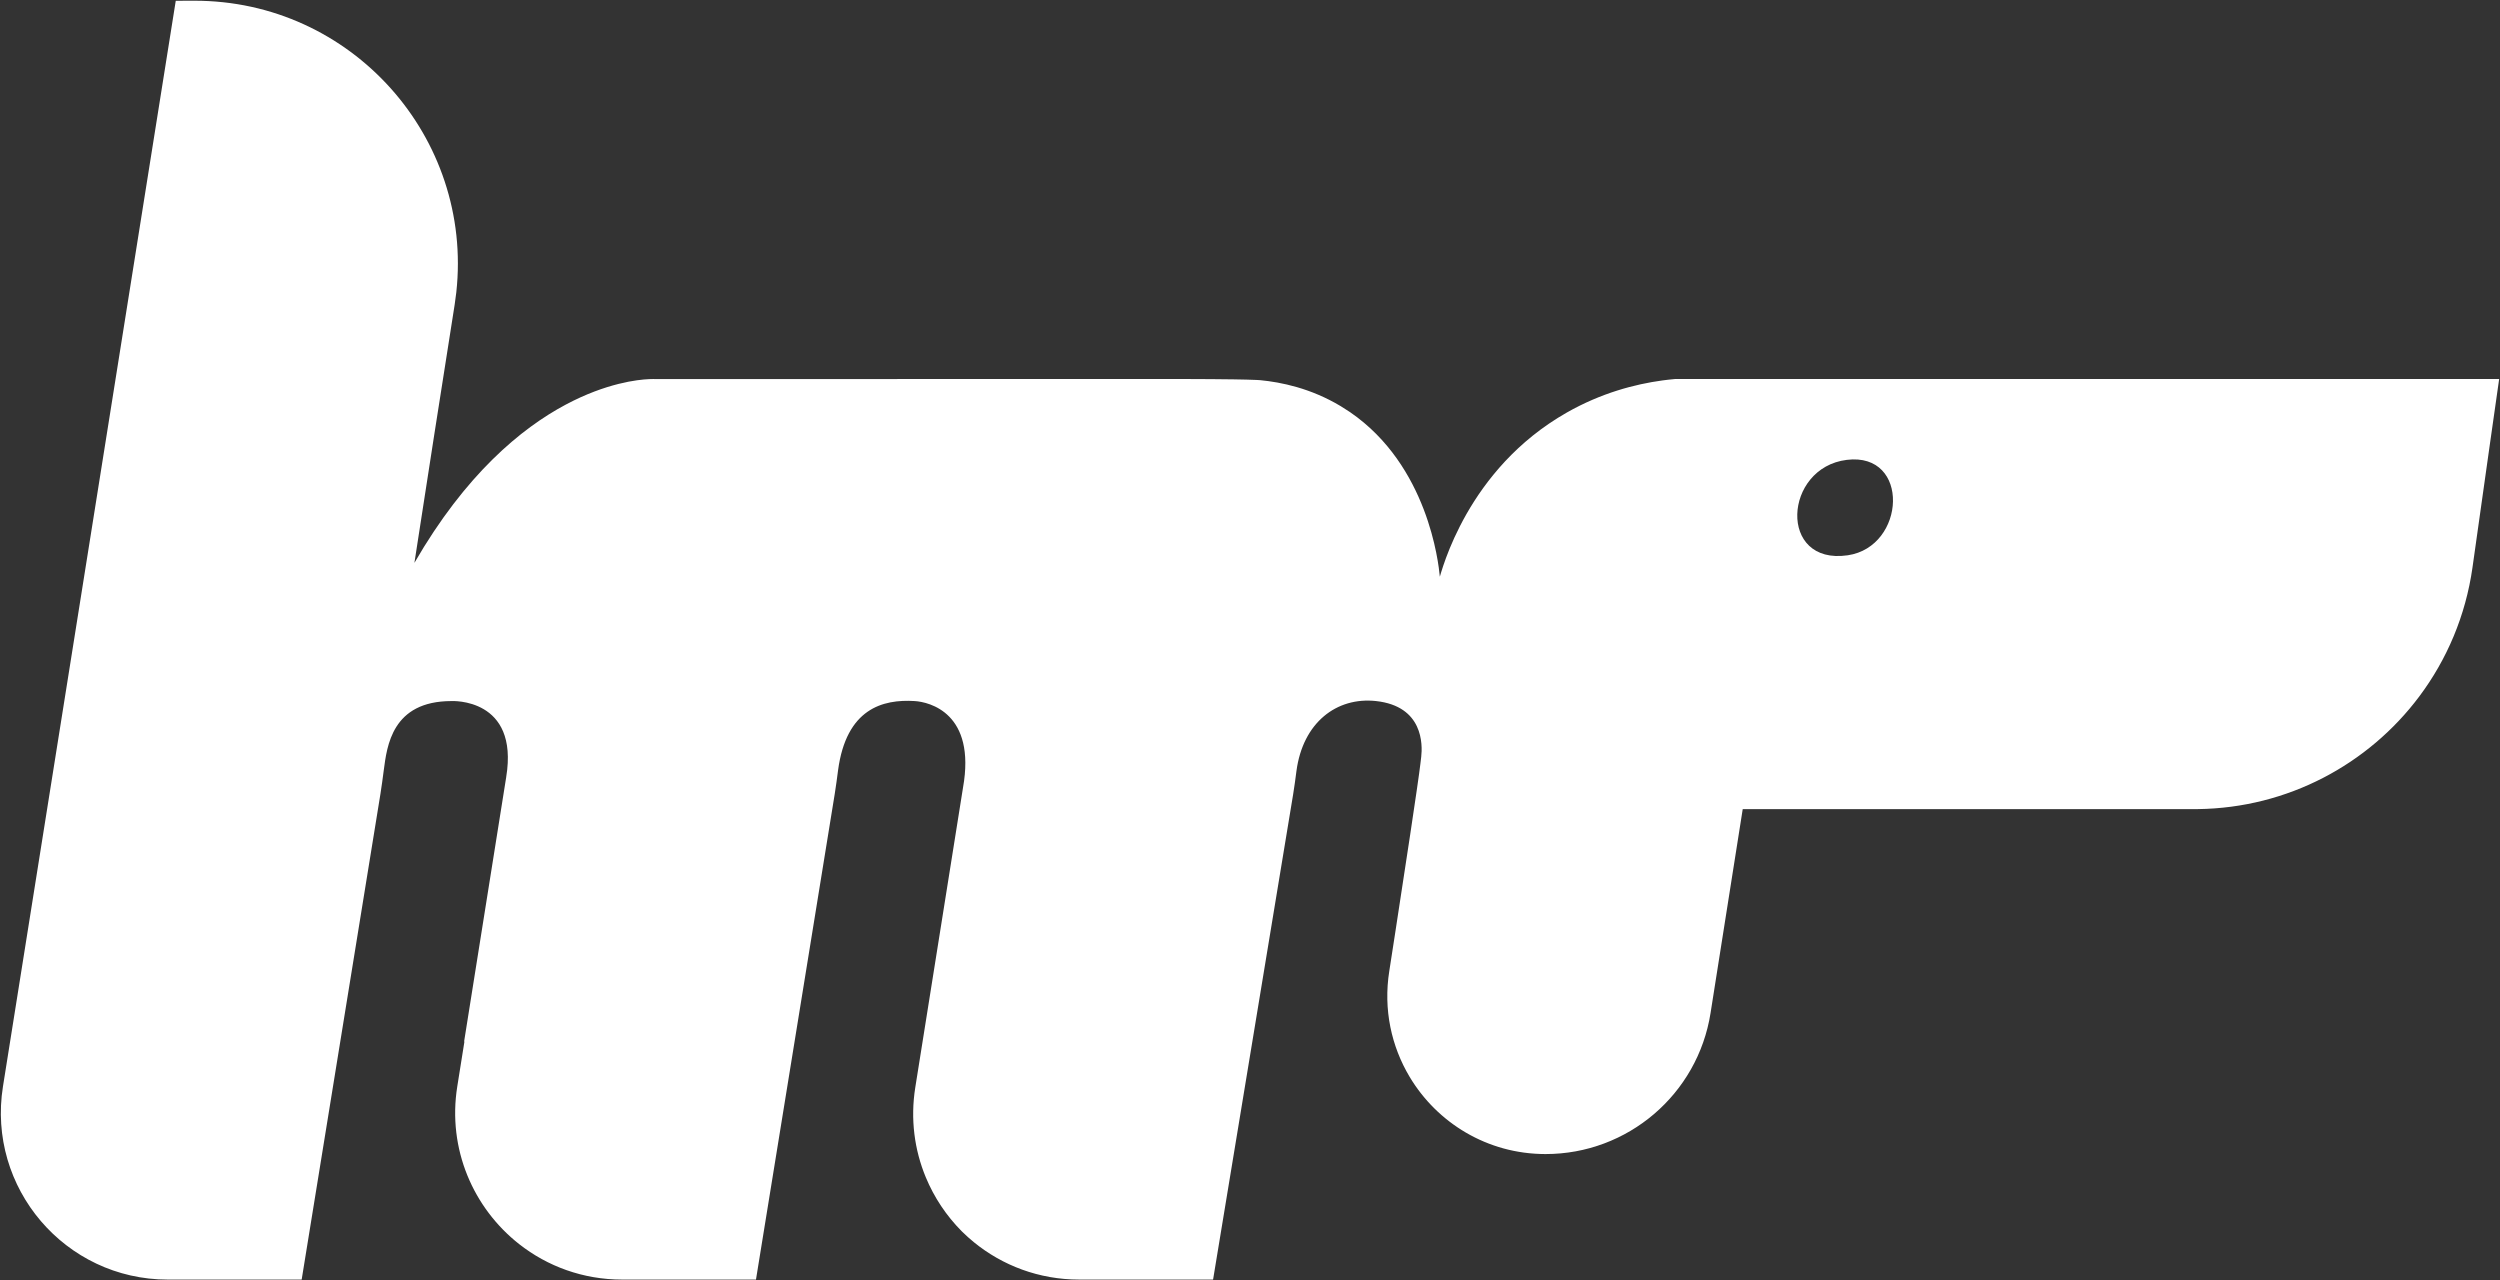 <?xml version="1.0" encoding="UTF-8"?> <svg xmlns="http://www.w3.org/2000/svg" width="2636" height="1350" viewBox="0 0 2636 1350" fill="none"><rect x="0" y="0" width="2636" height="1350" fill="#333333" stroke="none"/><path d="M1766.03 399.65C1763.72 399.86 1761.35 400.09 1758.93 400.37C1756.95 400.59 1754.92 400.85 1752.87 401.13C1723.89 405.07 1688.36 414.35 1652.06 434.98C1645.45 438.73 1639.15 442.68 1633.14 446.78C1585.4 479.31 1556.39 521.34 1539.28 554.94C1530.77 571.64 1525.2 586.25 1521.74 596.58C1520.12 601.44 1518.95 605.34 1518.17 608.08C1516.77 593.18 1505.52 491 1423.69 434.7C1423.35 434.47 1423.01 434.23 1422.65 434.01C1419.71 432.01 1416.68 430.07 1413.56 428.2C1382.1 409.36 1350.94 402.97 1328.51 400.83C1327.39 400.75 1326.11 400.68 1324.68 400.62C1318.84 400.35 1310.53 400.15 1300.82 400C1286.52 399.78 1269.16 399.69 1252.07 399.64H1196.52C1187.39 399.65 1181.11 399.66 1179.42 399.64H946.11V399.68H689.46V399.64C689.1 399.64 688.73 399.64 688.36 399.65C687.33 399.65 686.31 399.68 685.29 399.73C684.95 399.75 684.58 399.76 684.18 399.78C672.71 400.27 639.44 403.76 596.58 426.6H596.57C549.51 451.68 490.9 500.09 436.95 593.49L458.04 457.31L465.04 412.73L479.38 321.31C480.07 316.92 480.65 312.54 481.13 308.18C499.03 144.83 370.77 0.32 204.48 0.77L185.32 0.83L3.12 1145.58C-13.89 1252.45 68.69 1349.2 176.9 1349.2H318.08L318.13 1348.93L318.18 1348.59L318.33 1347.66L318.39 1347.27L325.2 1305.3L341.35 1205.75L401.15 836.98C402.49 828.76 403.53 820.49 404.63 812.23C408.01 786.89 413.15 739.21 476.07 739.21C476.09 739.21 547.48 735.37 533.74 819.31V819.41L489.36 1098.16H489.7L482.15 1145.57C471.62 1211.68 499.22 1273.94 547.42 1311.8C577.12 1335.12 614.66 1349.19 655.92 1349.19H797.1L804.22 1305.29L820.37 1205.74L880.17 836.97C881.51 828.75 882.55 820.48 883.65 812.22C892.34 747.16 930.77 737.09 964.47 739.2C979.83 740.16 1029.42 751.79 1015.38 830.59L980.39 1050.39L972.64 1099.09L965.08 1146.54C959.75 1180.02 964.2 1212.51 976.15 1241.34C984.95 1262.59 997.82 1281.85 1013.87 1298.06L1014.39 1298.58C1018.37 1302.51 1022.54 1306.25 1026.89 1309.8C1056.97 1334.32 1095.46 1349.19 1137.89 1349.19H1279.07L1286.33 1305.16L1343.7 957.43L1363.52 837.34C1364.85 829.3 1365.89 821.23 1366.95 813.15C1373.71 761.72 1409.53 734.68 1450.86 739.19C1500.8 744.65 1500 785.3 1498.54 797.91C1498.27 800.29 1497.97 802.66 1497.7 805.04C1495.42 825.01 1480.03 925.6 1471.16 983.19C1467.45 1007.28 1464.87 1023.85 1464.87 1023.85C1458.44 1064.36 1467.1 1103.34 1486.37 1135.53C1515.27 1183.78 1568.01 1216.79 1629.51 1216.84C1716.23 1216.91 1790.09 1153.84 1803.6 1068.19L1837.53 853.12H2317.43C2412.1 851.93 2497.17 806.04 2550.84 734.4C2579.95 695.57 2599.83 649.17 2607.01 598.22L2625.38 467.96L2635.11 399.62H1766.04L1766.03 399.65ZM1948.23 585.5C1874.51 596.28 1880.43 493.02 1947.33 484.87C2014.44 476.7 2009.6 576.51 1948.23 585.5Z" fill="white"></path></svg> 